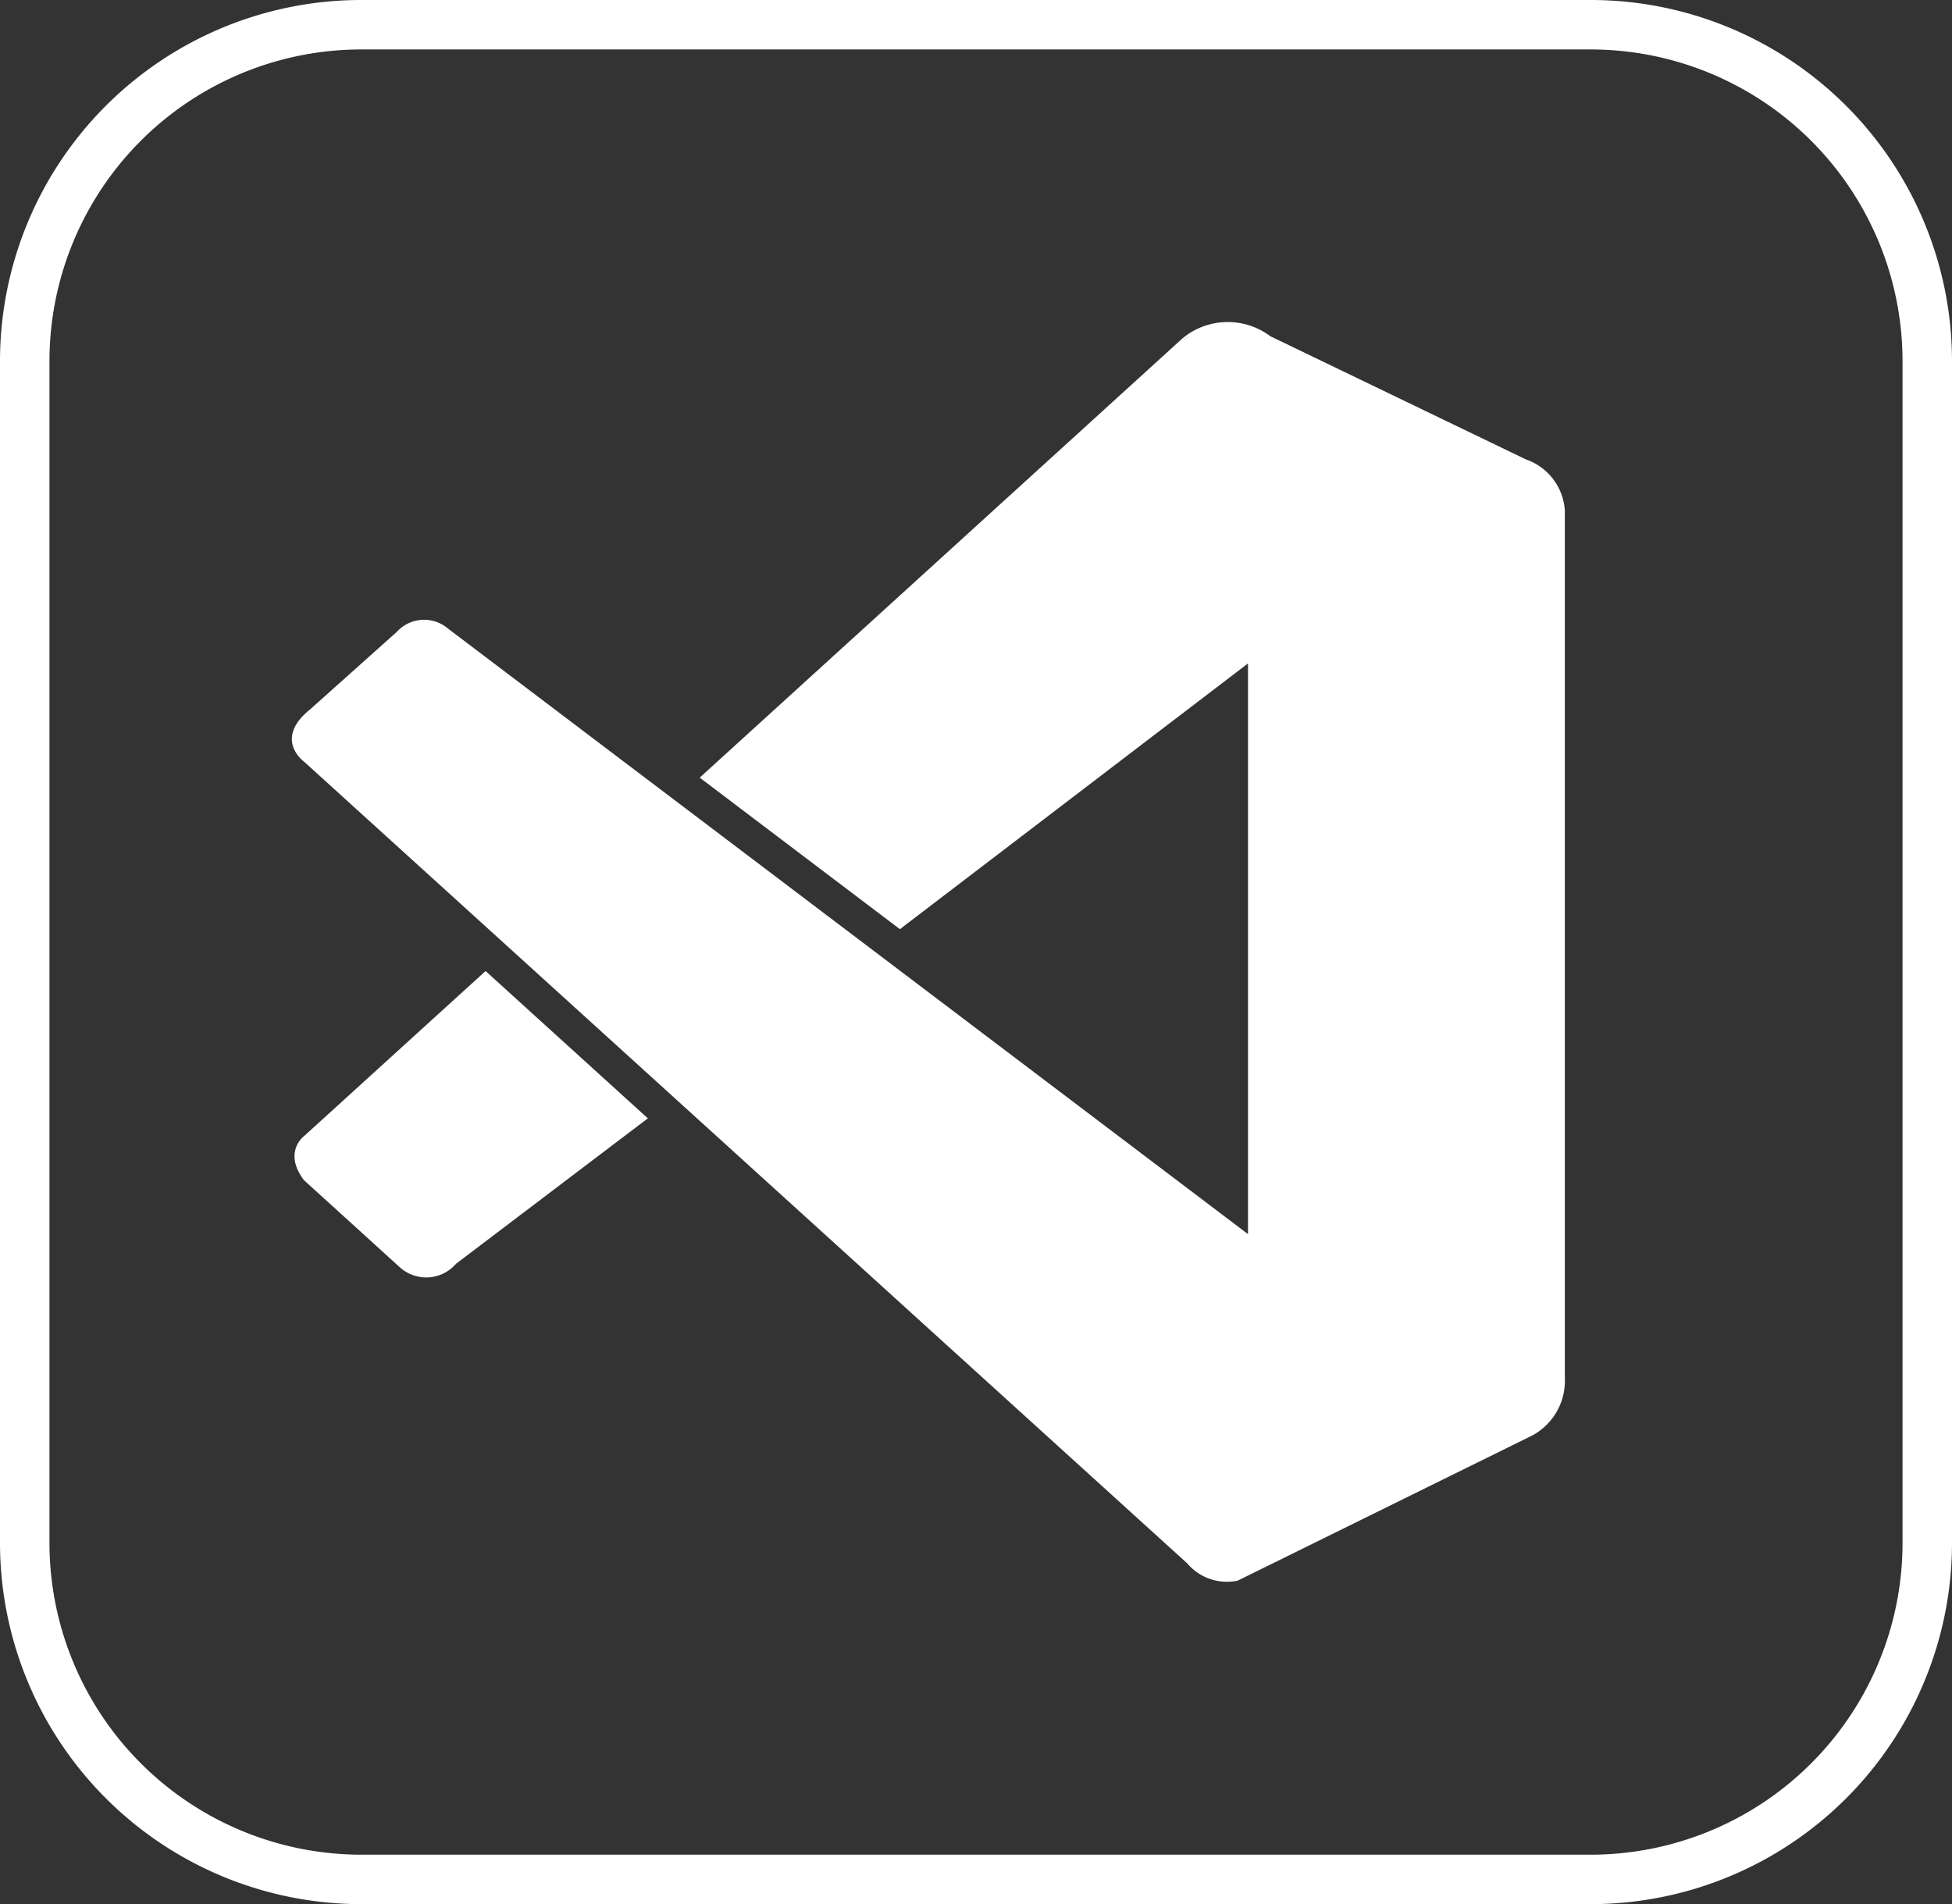 <svg xmlns="http://www.w3.org/2000/svg" width="78.92" height="77" viewBox="0 0 78.92 77">
  <rect x="0" y="0" width="78.92" height="77" fill="#333333" stroke="none"/>
  <g id="VS_Code" data-name="VS Code" transform="translate(1 1)">
    <path id="Pfad_678" data-name="Pfad 678" d="M13.62.2H63.3A13.61,13.61,0,0,1,76.92,13.82V61.58A13.61,13.61,0,0,1,63.3,75.2H13.62A13.613,13.613,0,0,1,0,61.576V13.82A13.608,13.608,0,0,1,13.62.2Z" transform="translate(0 -0.2)" fill="none" stroke="#fff" stroke-width="2"/>
    <path id="Pfad_693" data-name="Pfad 693" d="M3.643,791.706s-.857.637,0,1.776L7.514,797a1.591,1.591,0,0,0,2.278-.136l7.756-5.881-6.561-5.957Z" transform="translate(7.645 -746.759)" fill="#fff"/>
    <path id="Pfad_694" data-name="Pfad 694" d="M51.468,42.68V7.615A2.344,2.344,0,0,0,49.89,5.541L39.562.562a2.868,2.868,0,0,0-3.735.251L16.49,18.411l8.094,6.128L38.658,13.793V36.871L6.309,12.38a1.488,1.488,0,0,0-2.064.136L.74,15.65c-1.5,1.207-.251,2.111-.251,2.111L36.2,50.184l.079.088a2.1,2.1,0,0,0,1.964.611L50.157,45.01a2.513,2.513,0,0,0,1.311-2.33M36.325.564a3.081,3.081,0,0,0-.5.249,2.182,2.182,0,0,1,.5-.249" transform="translate(10.799 12.035)" fill="#fff"/>
  </g>
</svg>
